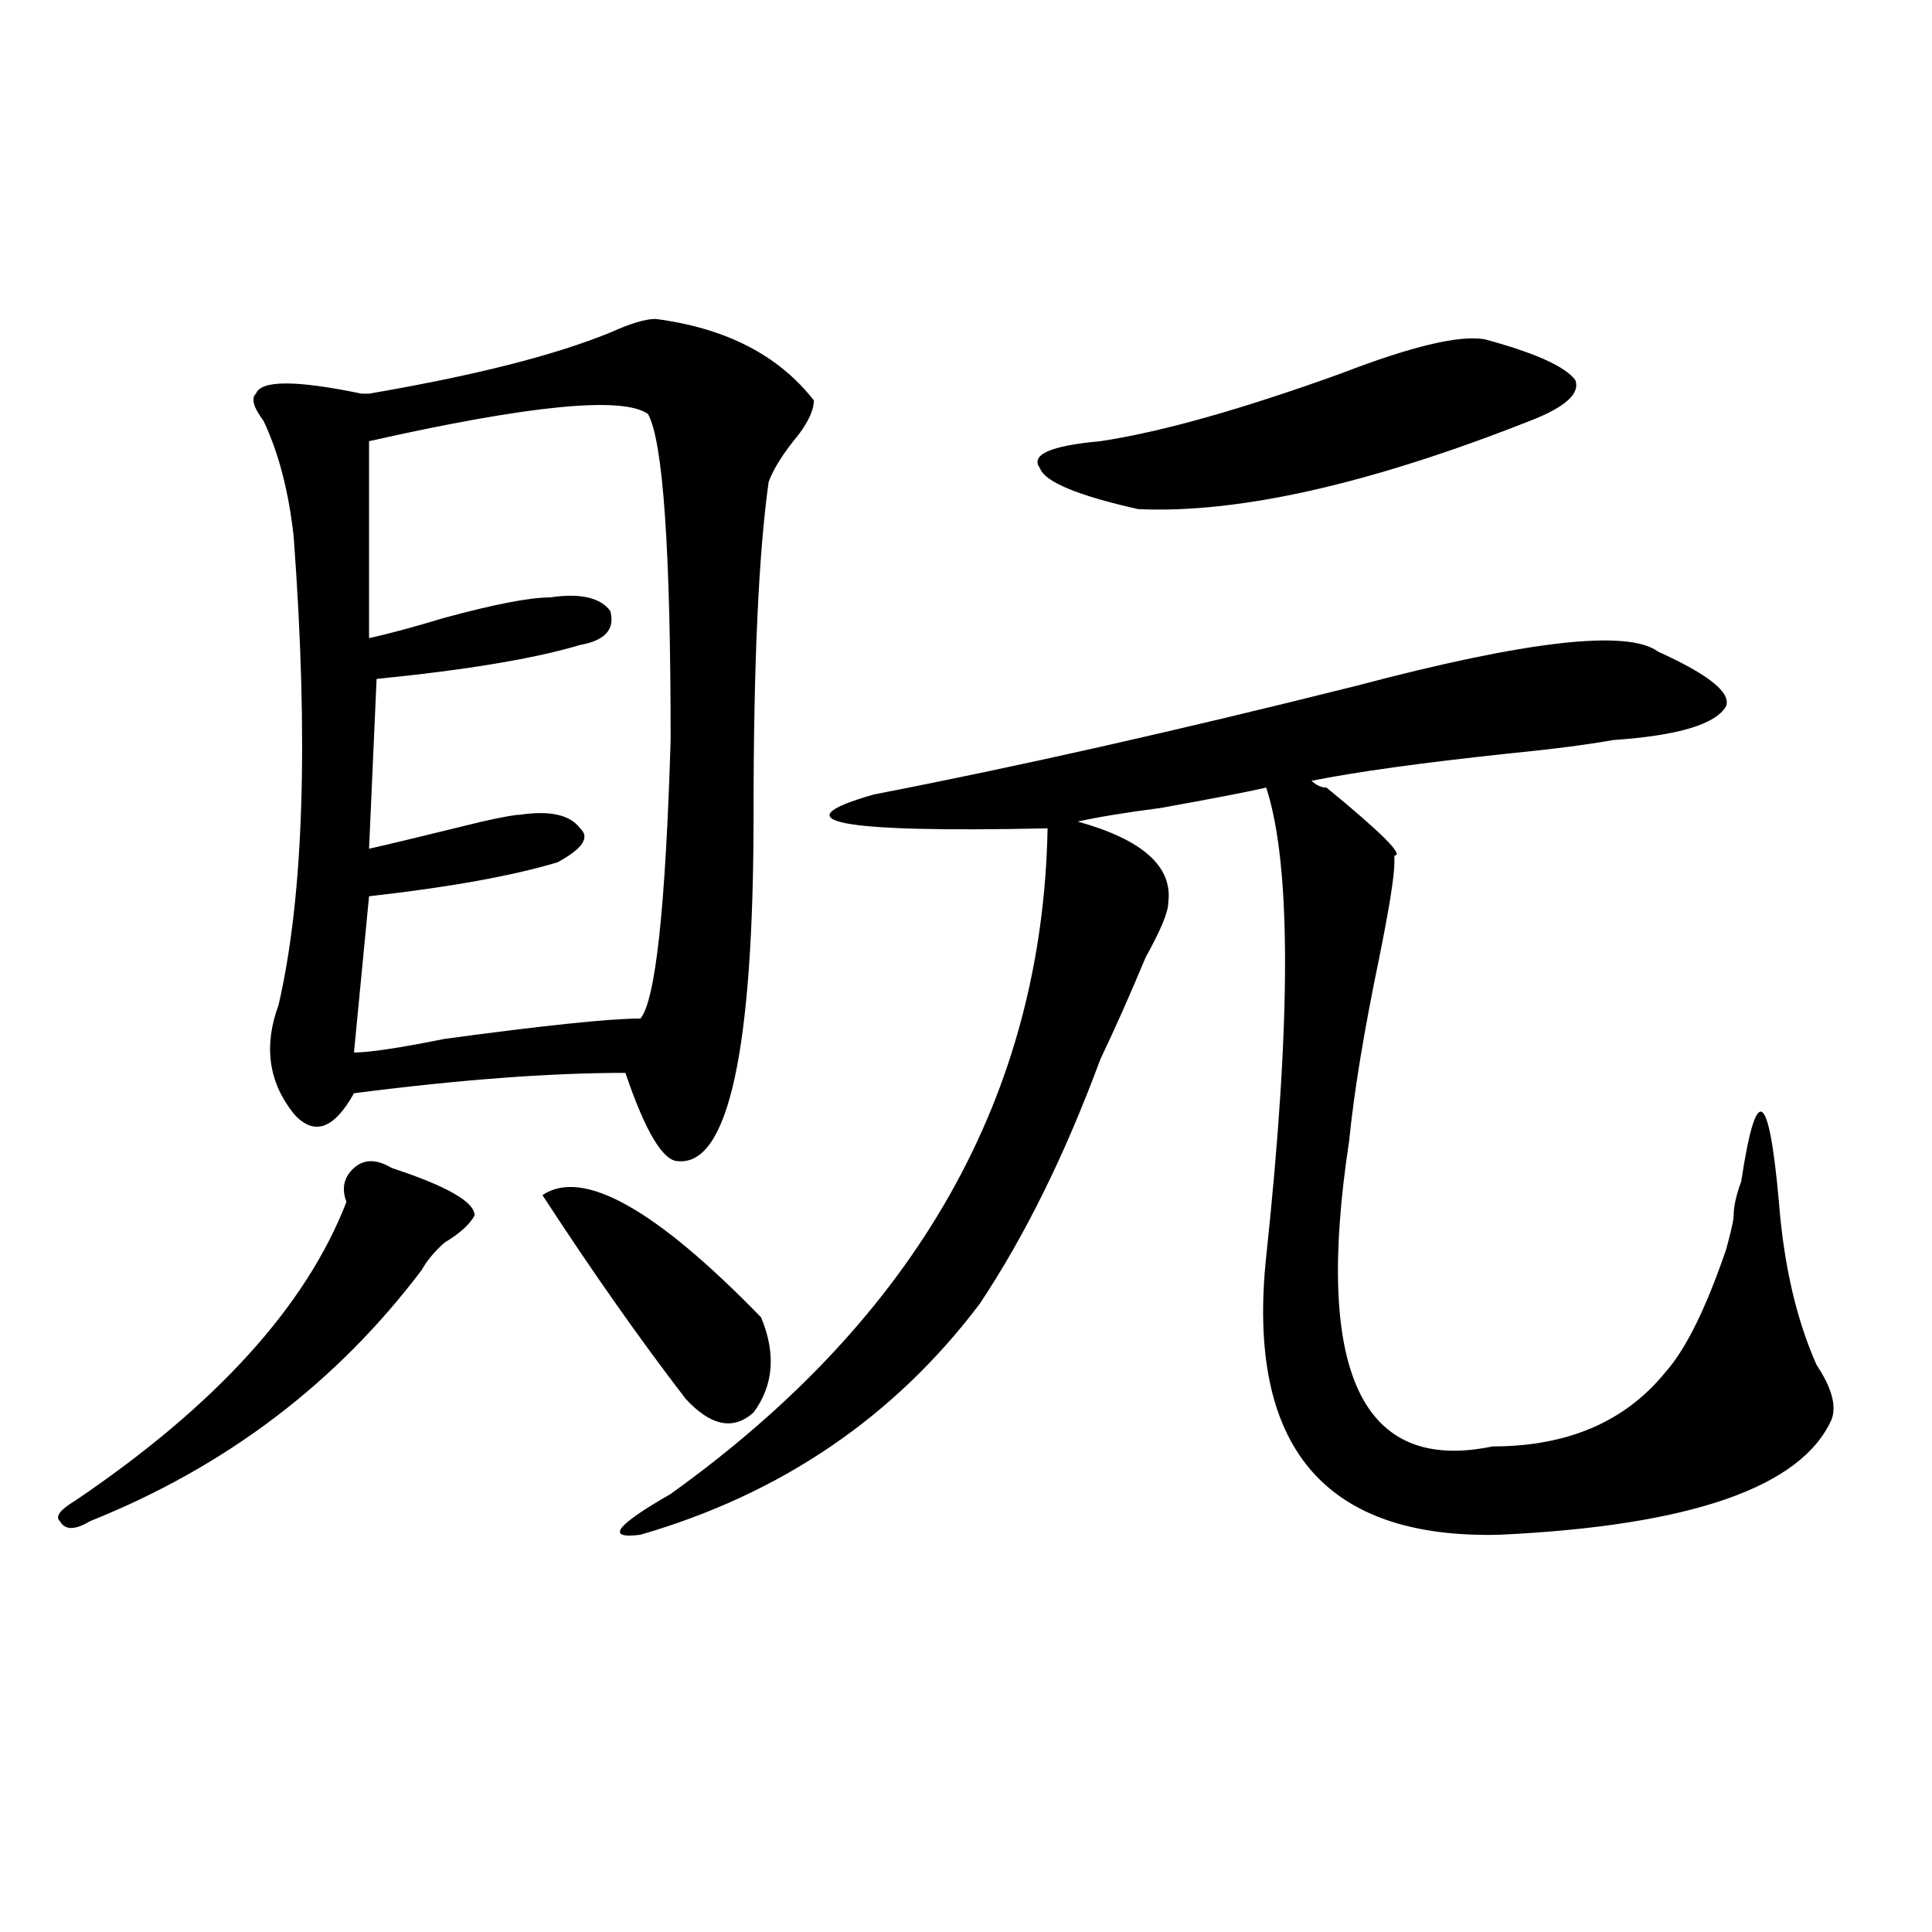 <?xml version="1.0" encoding="utf-8"?>
<!-- Generator: Adobe Illustrator 16.0.0, SVG Export Plug-In . SVG Version: 6.00 Build 0)  -->
<!DOCTYPE svg PUBLIC "-//W3C//DTD SVG 1.1//EN" "http://www.w3.org/Graphics/SVG/1.1/DTD/svg11.dtd">
<svg version="1.1" id="图层_1" xmlns="http://www.w3.org/2000/svg" xmlns:xlink="http://www.w3.org/1999/xlink" x="0px" y="0px"
	 width="1000px" height="1000px" viewBox="0 0 1000 1000" enable-background="new 0 0 1000 1000" xml:space="preserve">
<path d="M202.727,604.531c28.597,9.394,42.926,17.578,42.926,24.609c-2.622,4.724-7.805,9.394-15.609,14.063
	c-5.244,4.724-9.146,9.394-11.707,14.063c-44.268,58.612-101.461,101.953-171.703,130.078c-7.805,4.724-13.049,4.724-15.609,0
	c-2.622-2.308,0-5.823,7.805-10.547c72.803-49.219,119.631-100.745,140.484-154.688c-2.622-7.031-1.342-12.854,3.902-17.578
	C188.397,599.862,194.922,599.862,202.727,604.531z M339.309,165.078c36.401,4.724,63.718,18.786,81.949,42.188
	c0,4.724-2.622,10.547-7.805,17.578c-7.805,9.394-13.049,17.578-15.609,24.609c-5.244,37.519-7.805,94.922-7.805,172.266
	c0,121.894-13.049,181.659-39.023,179.297c-7.805,0-16.951-15.216-27.316-45.703c-39.023,0-85.852,3.516-140.484,10.547
	c-10.427,18.786-20.854,22.302-31.219,10.547c-13.049-16.37-15.609-35.156-7.805-56.25c12.987-56.25,15.609-137.109,7.805-242.578
	c-2.622-23.401-7.805-43.341-15.609-59.766c-5.244-7.031-6.524-11.7-3.902-14.063c2.561-7.031,20.792-7.031,54.633,0h3.902
	c54.633-9.339,96.217-19.886,124.875-31.641C326.26,167.44,334.064,165.078,339.309,165.078z M191.02,228.359v101.953
	c10.365-2.308,23.414-5.823,39.023-10.547c25.975-7.031,44.206-10.547,54.633-10.547c15.609-2.308,25.975,0,31.219,7.031
	c2.561,9.394-2.622,15.271-15.609,17.578c-23.414,7.031-58.535,12.909-105.363,17.578l-3.902,87.891
	c10.365-2.308,29.877-7.031,58.535-14.063c10.365-2.308,16.89-3.516,19.512-3.516c15.609-2.308,25.975,0,31.219,7.031
	c5.183,4.724,1.28,10.547-11.707,17.578c-23.414,7.031-55.975,12.909-97.559,17.578l-7.805,80.859
	c7.805,0,23.414-2.308,46.828-7.031c52.011-7.031,85.852-10.547,101.461-10.547c7.805-9.339,12.987-57.403,15.609-144.141
	c0-98.438-3.902-154.688-11.707-168.75C322.357,204.958,274.249,209.628,191.02,228.359z M280.773,618.594
	c20.792-14.063,58.535,7.031,113.168,63.281c7.805,18.786,6.463,35.156-3.902,49.219c-10.427,9.394-22.134,7.031-35.121-7.031
	C331.504,693.63,306.748,658.474,280.773,618.594z M858.32,337.344c25.975,11.755,37.682,21.094,35.121,28.125
	c-5.244,9.394-24.756,15.271-58.535,17.578c-13.049,2.362-31.219,4.724-54.633,7.031c-44.268,4.724-78.047,9.394-101.461,14.063
	c2.561,2.362,5.183,3.516,7.805,3.516c28.597,23.456,40.304,35.156,35.121,35.156v3.516c0,7.031-2.622,23.456-7.805,49.219
	c-7.805,37.519-13.049,69.159-15.609,94.922C680.093,710,704.787,762.734,772.469,748.672c39.023,0,68.9-12.854,89.754-38.672
	c10.365-11.7,20.792-32.794,31.219-63.281c2.561-9.339,3.902-15.216,3.902-17.578c0-4.669,1.28-10.547,3.902-17.578
	c7.805-51.526,14.268-48.011,19.512,10.547c2.561,32.849,9.085,60.974,19.512,84.375c7.805,11.755,10.365,21.094,7.805,28.125
	c-15.609,35.156-72.864,55.097-171.703,59.766c-91.096,2.362-131.399-45.703-120.973-144.141
	c12.987-121.839,12.987-202.698,0-242.578c-10.427,2.362-28.658,5.878-54.633,10.547c-18.231,2.362-32.561,4.724-42.926,7.031
	c33.779,9.394,49.389,23.456,46.828,42.188c0,4.724-3.902,14.063-11.707,28.125c-7.805,18.786-15.609,36.364-23.414,52.734
	c-18.231,49.219-39.023,91.406-62.438,126.563c-44.268,58.612-102.803,98.438-175.605,119.531
	c-18.231,2.362-13.049-4.669,15.609-21.094C474.549,681.875,539.608,567.067,542.23,428.75
	c-109.266,2.362-139.204-3.516-89.754-17.578c72.803-14.063,156.094-32.794,249.75-56.25
	C790.639,331.521,842.711,325.644,858.32,337.344z M768.566,175.625c25.975,7.031,41.584,14.063,46.828,21.094
	c2.561,7.031-5.244,14.063-23.414,21.094c-83.291,32.849-150.911,48.065-202.922,45.703c-31.219-7.031-48.17-14.063-50.73-21.094
	c-5.244-7.031,5.183-11.7,31.219-14.063c31.219-4.669,72.803-16.37,124.875-35.156C730.823,179.141,755.518,173.317,768.566,175.625
	z"/>
</svg>
